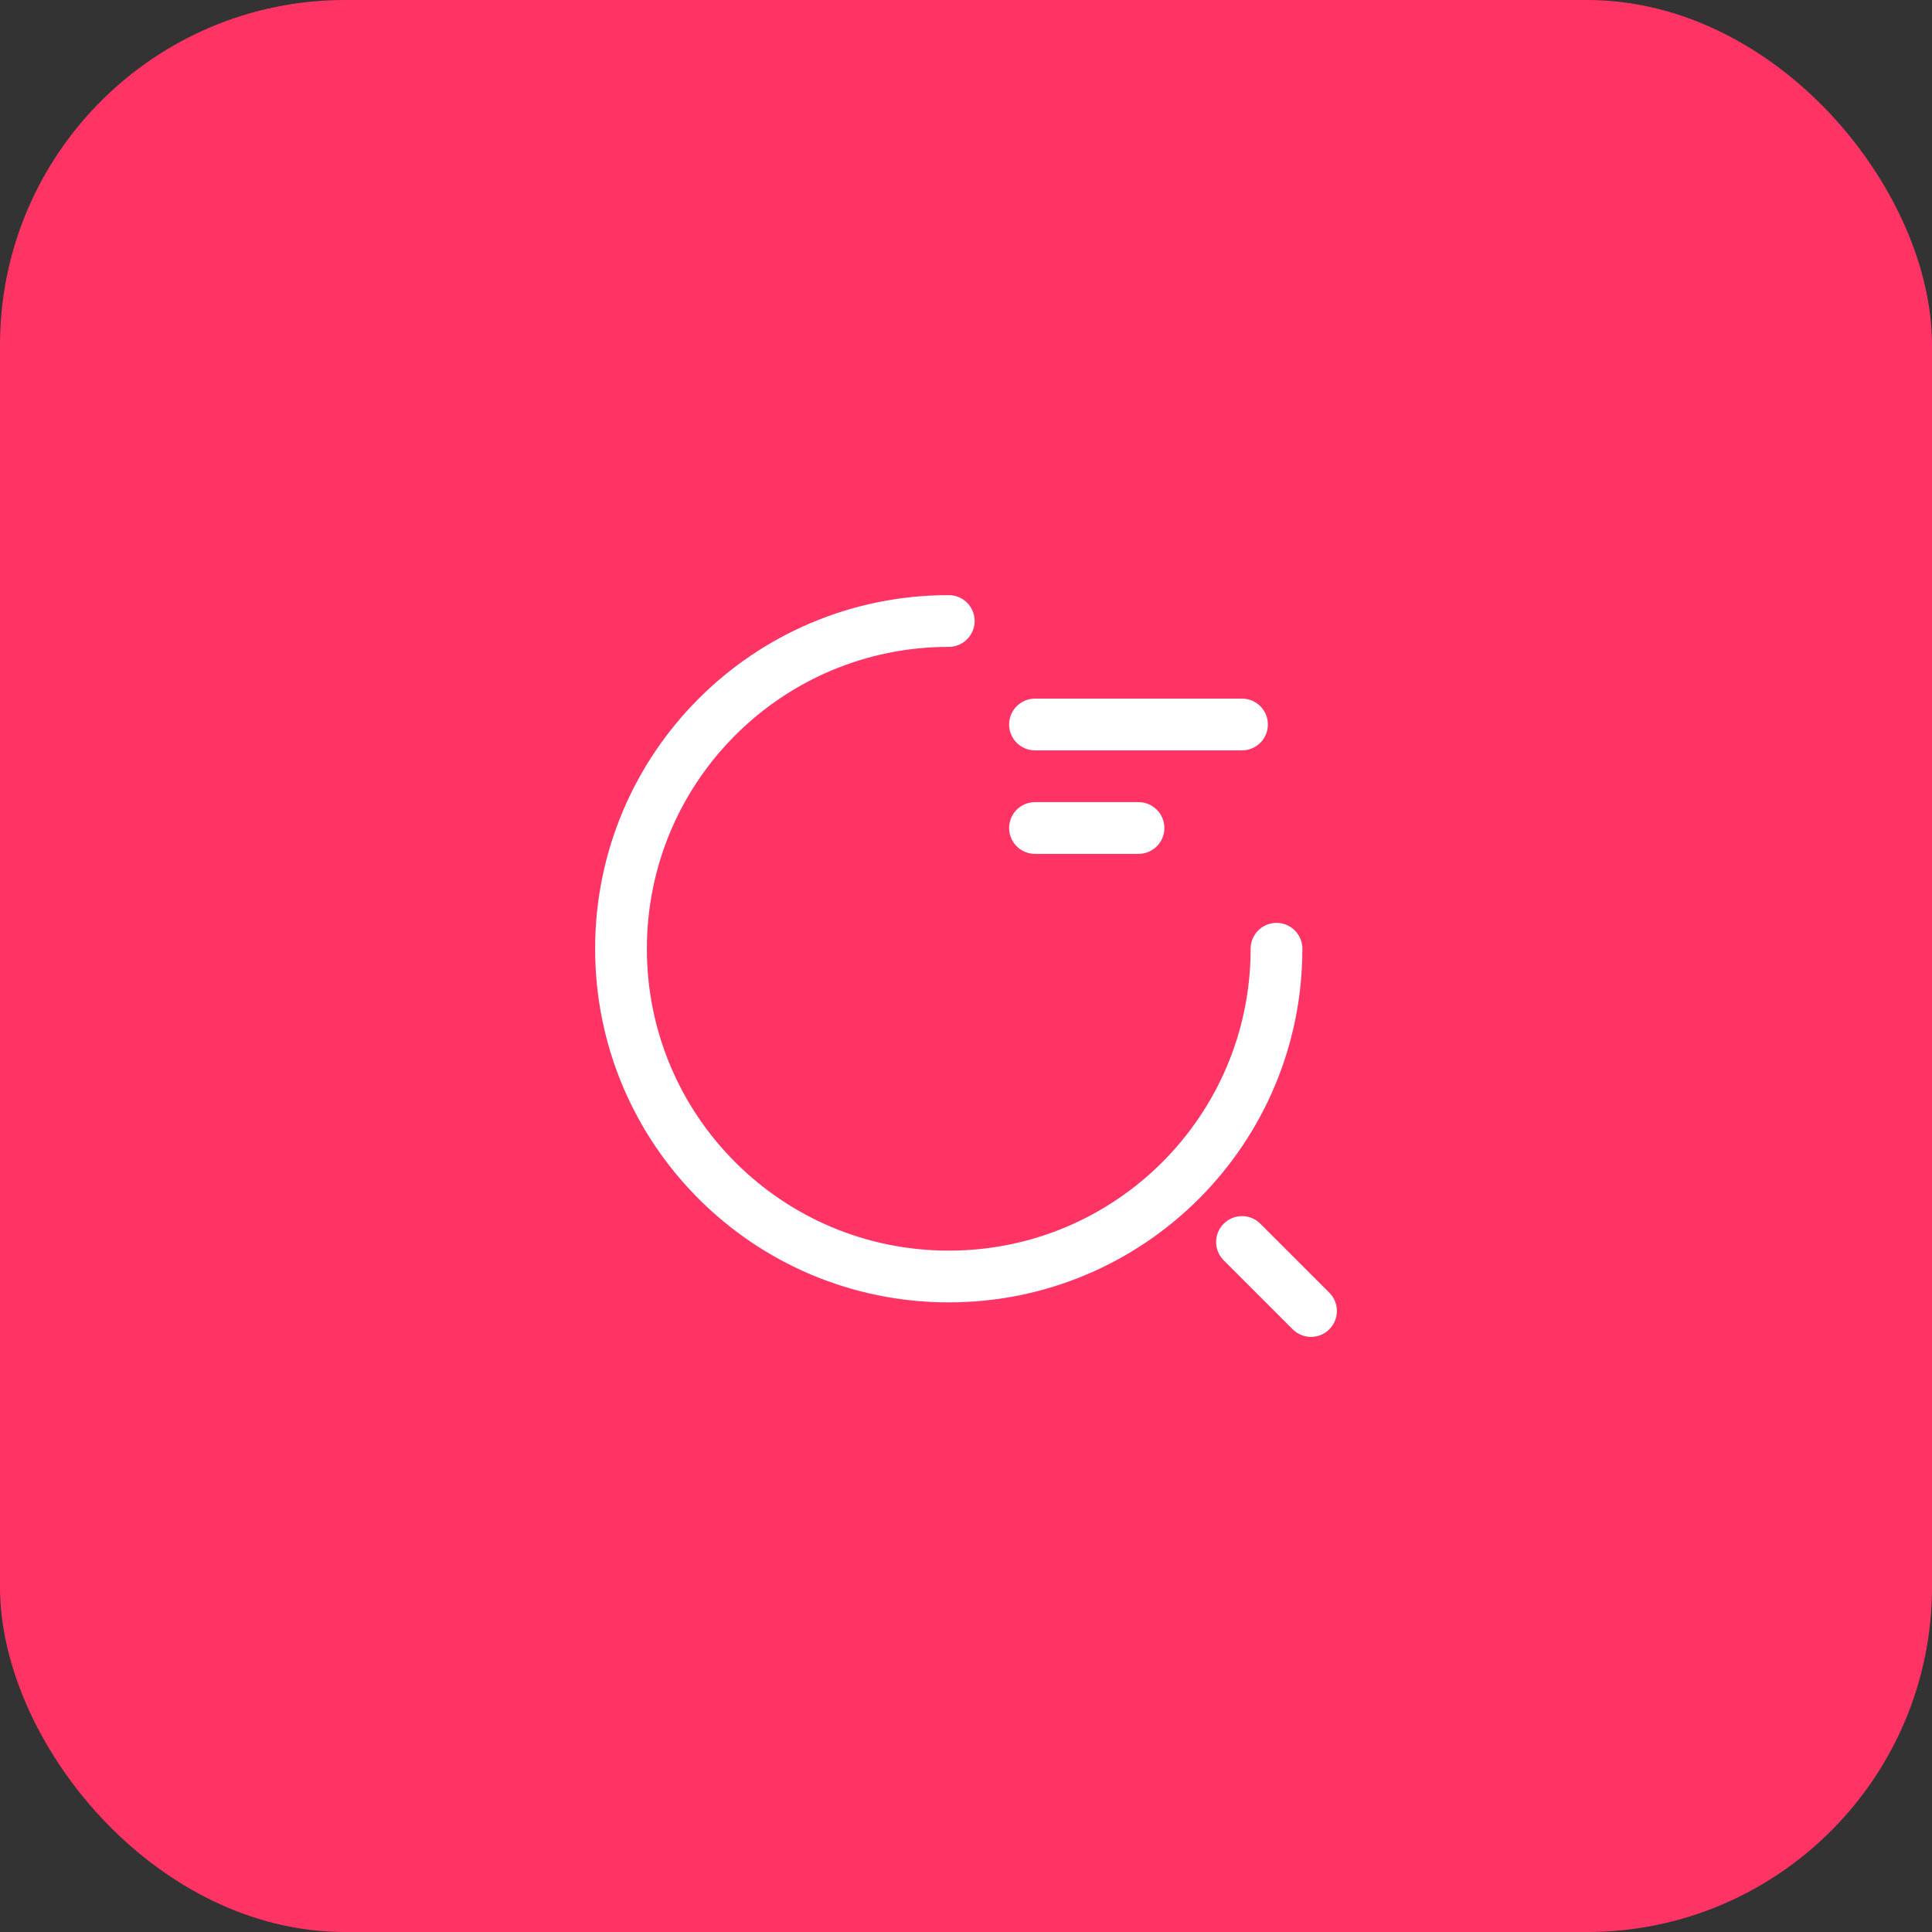 <svg width="56" height="56" viewBox="0 0 56 56" fill="none" xmlns="http://www.w3.org/2000/svg">
<rect x="0" y="0" width="56" height="56" fill="#333333" stroke="none"/>
<rect width="56" height="56" rx="10" fill="#FF3465"/>
<path d="M30 21H36" stroke="white" stroke-width="1.5" stroke-linecap="round" stroke-linejoin="round"/>
<path d="M30 24H33" stroke="white" stroke-width="1.5" stroke-linecap="round" stroke-linejoin="round"/>
<path d="M37 27.5C37 32.75 32.75 37 27.5 37C22.25 37 18 32.75 18 27.5C18 22.25 22.25 18 27.5 18" stroke="white" stroke-width="1.5" stroke-linecap="round" stroke-linejoin="round"/>
<path d="M38 38L36 36" stroke="white" stroke-width="1.5" stroke-linecap="round" stroke-linejoin="round"/>
</svg>
